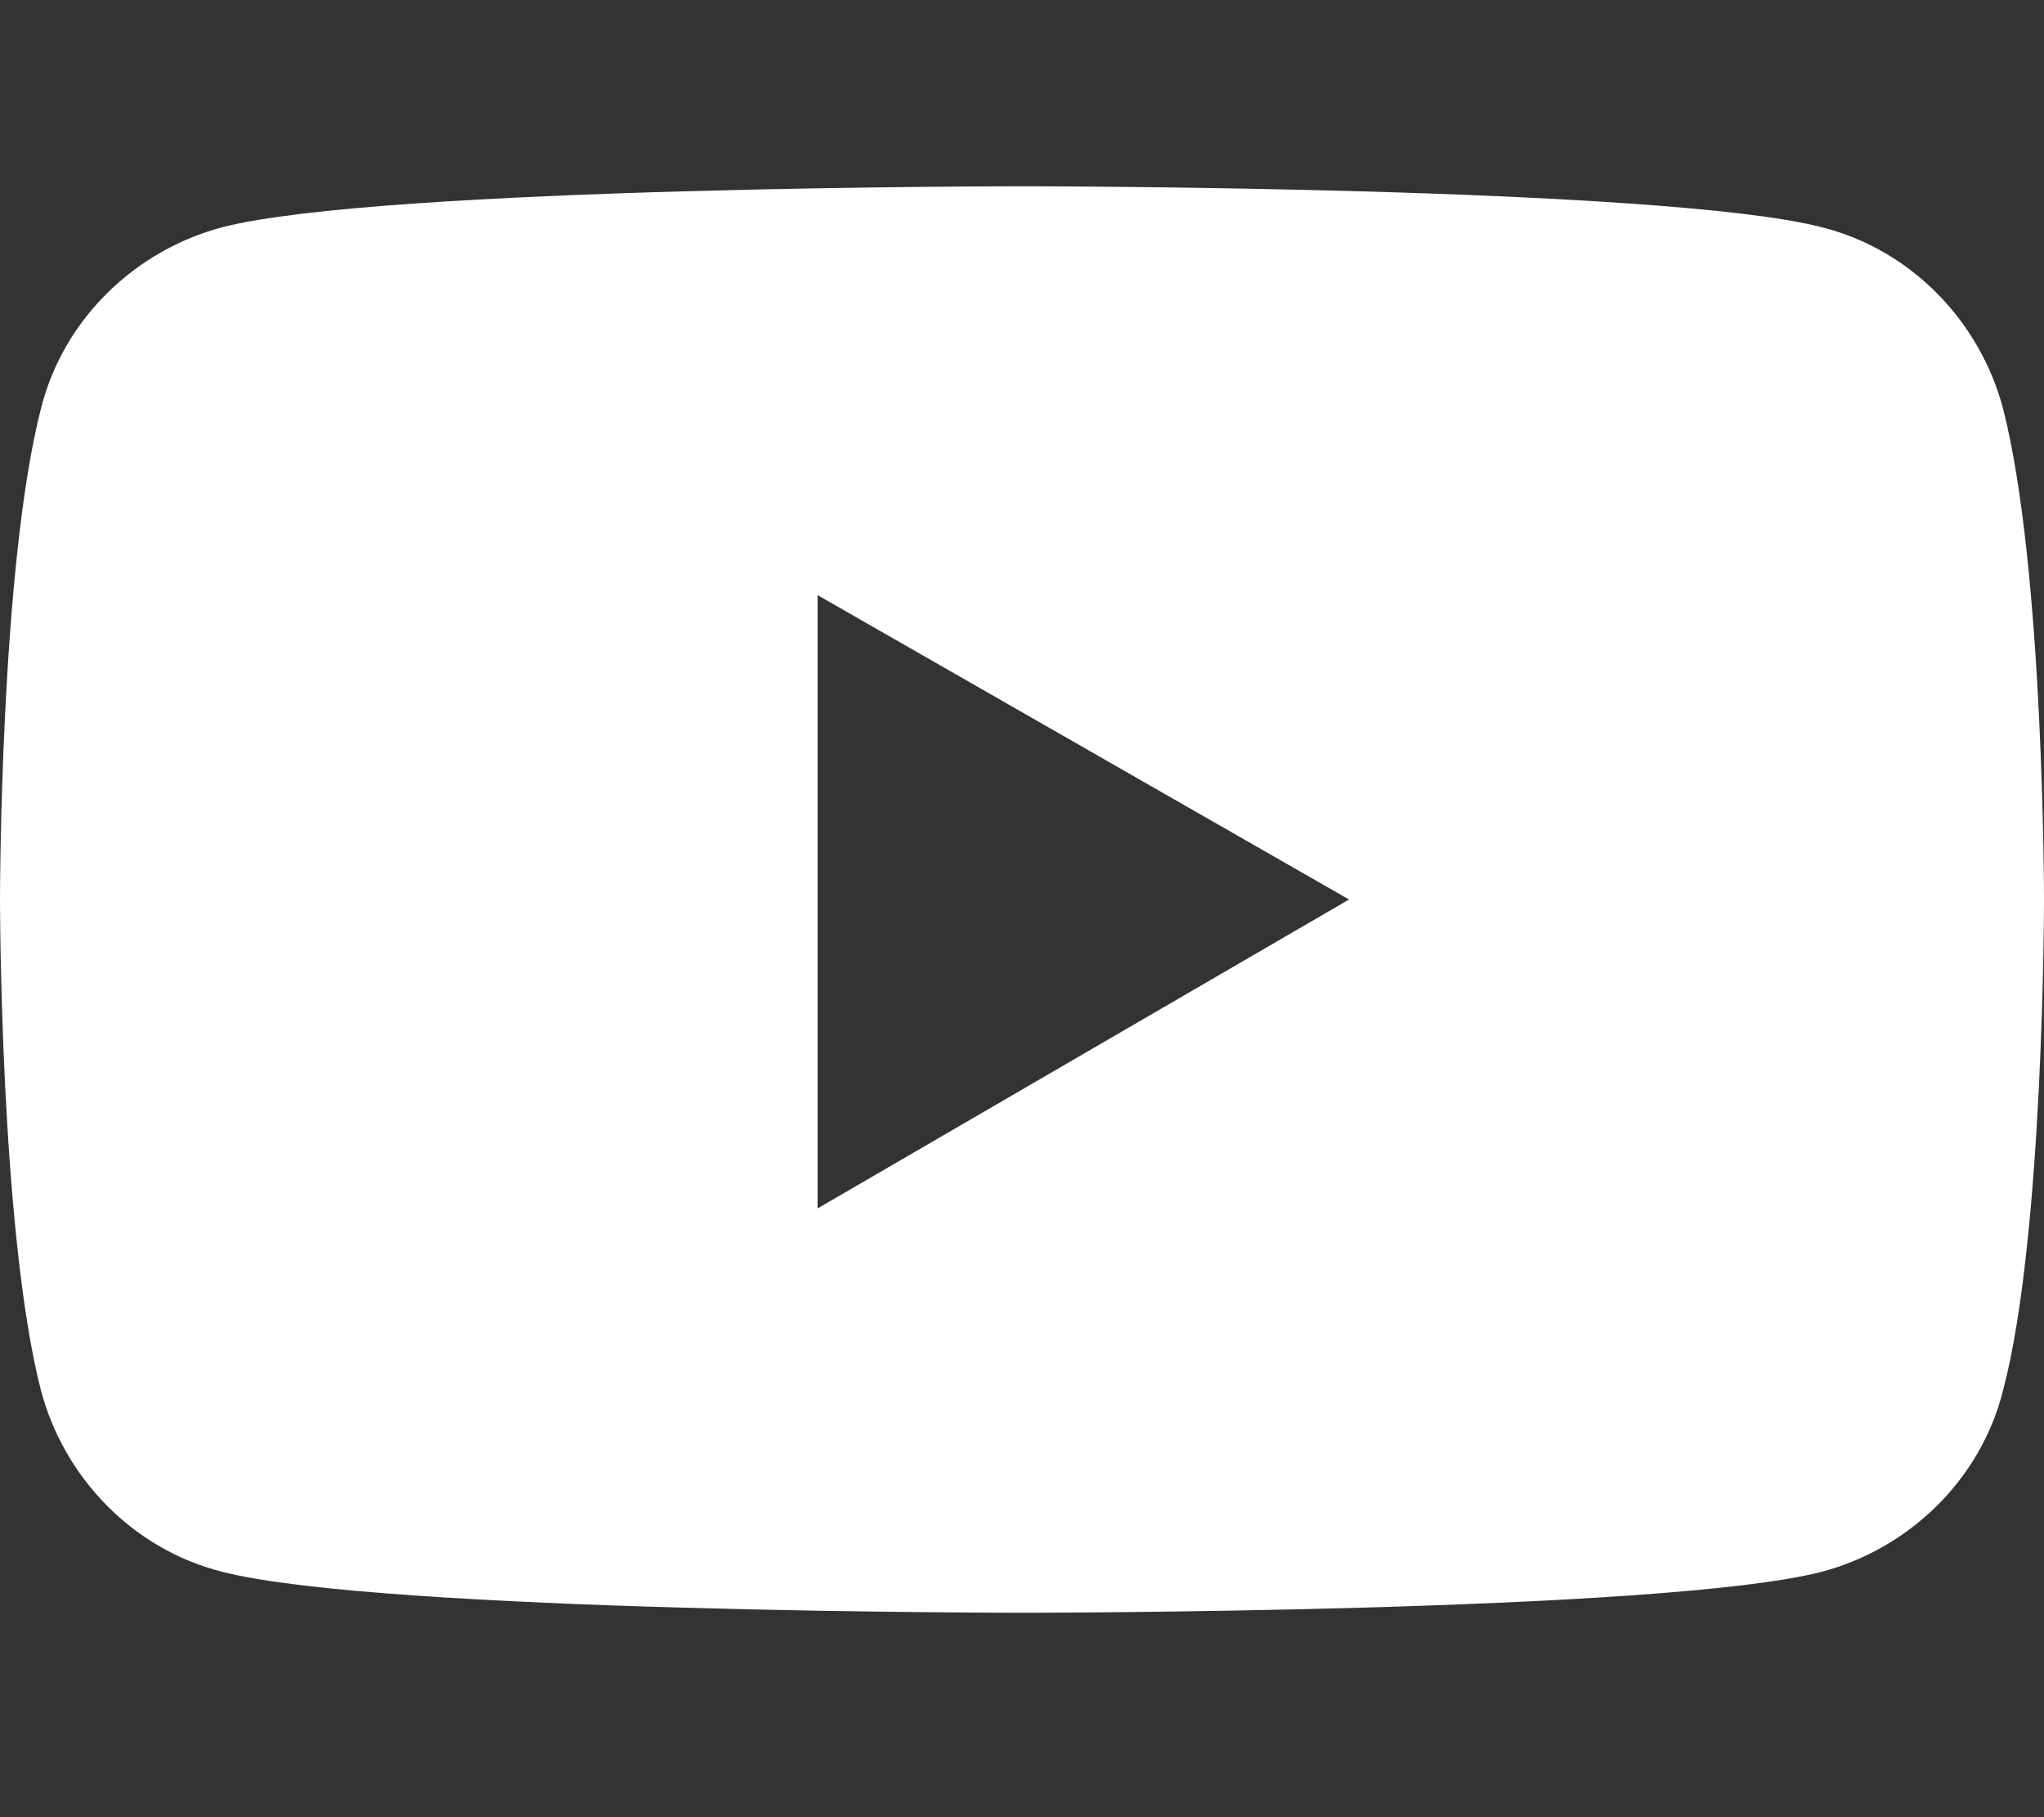 <?xml version="1.0" encoding="utf-8"?>
<!-- Generator: Adobe Illustrator 27.2.0, SVG Export Plug-In . SVG Version: 6.00 Build 0)  -->
<svg version="1.1" id="Ebene_1" xmlns="http://www.w3.org/2000/svg" xmlns:xlink="http://www.w3.org/1999/xlink" x="0px" y="0px"
	 viewBox="0 0 45 40" style="enable-background:new 0 0 45 40;" xml:space="preserve">
<rect x="0" y="0" width="45" height="40" fill="#333333" stroke="none"/>
<style type="text/css">
	.st0{fill:#FFFFFF;}
	.st1{fill:#00AFCE;}
	.st2{fill:none;stroke:#00AFCE;stroke-width:3;}
	.st3{fill:none;stroke:#00AFCE;stroke-width:3;stroke-miterlimit:3.999;}
	.st4{fill:none;stroke:#00AFCE;stroke-width:4.998;stroke-miterlimit:3.998;}
	.st5{fill:none;}
	.st6{fill:#003968;}
</style>
<g id="Gruppe_2" transform="translate(0 0)">
	<path id="Pfad_33" class="st0" d="M44.1,9c-0.5-1.9-2-3.5-4-4c-3.5-0.9-17.6-0.9-17.6-0.9S8.4,4.1,4.9,5c-1.9,0.5-3.5,2-4,4
		C0,12.5,0,19.8,0,19.8s0,7.3,0.9,10.8c0.5,1.9,2,3.5,4,4c3.5,0.9,17.6,0.9,17.6,0.9s14.1,0,17.6-0.9c1.9-0.5,3.5-2,4-4
		C45,27.2,45,19.8,45,19.8S45,12.5,44.1,9 M18,26.6V13.1l11.7,6.7L18,26.6z"/>
</g>
</svg>
